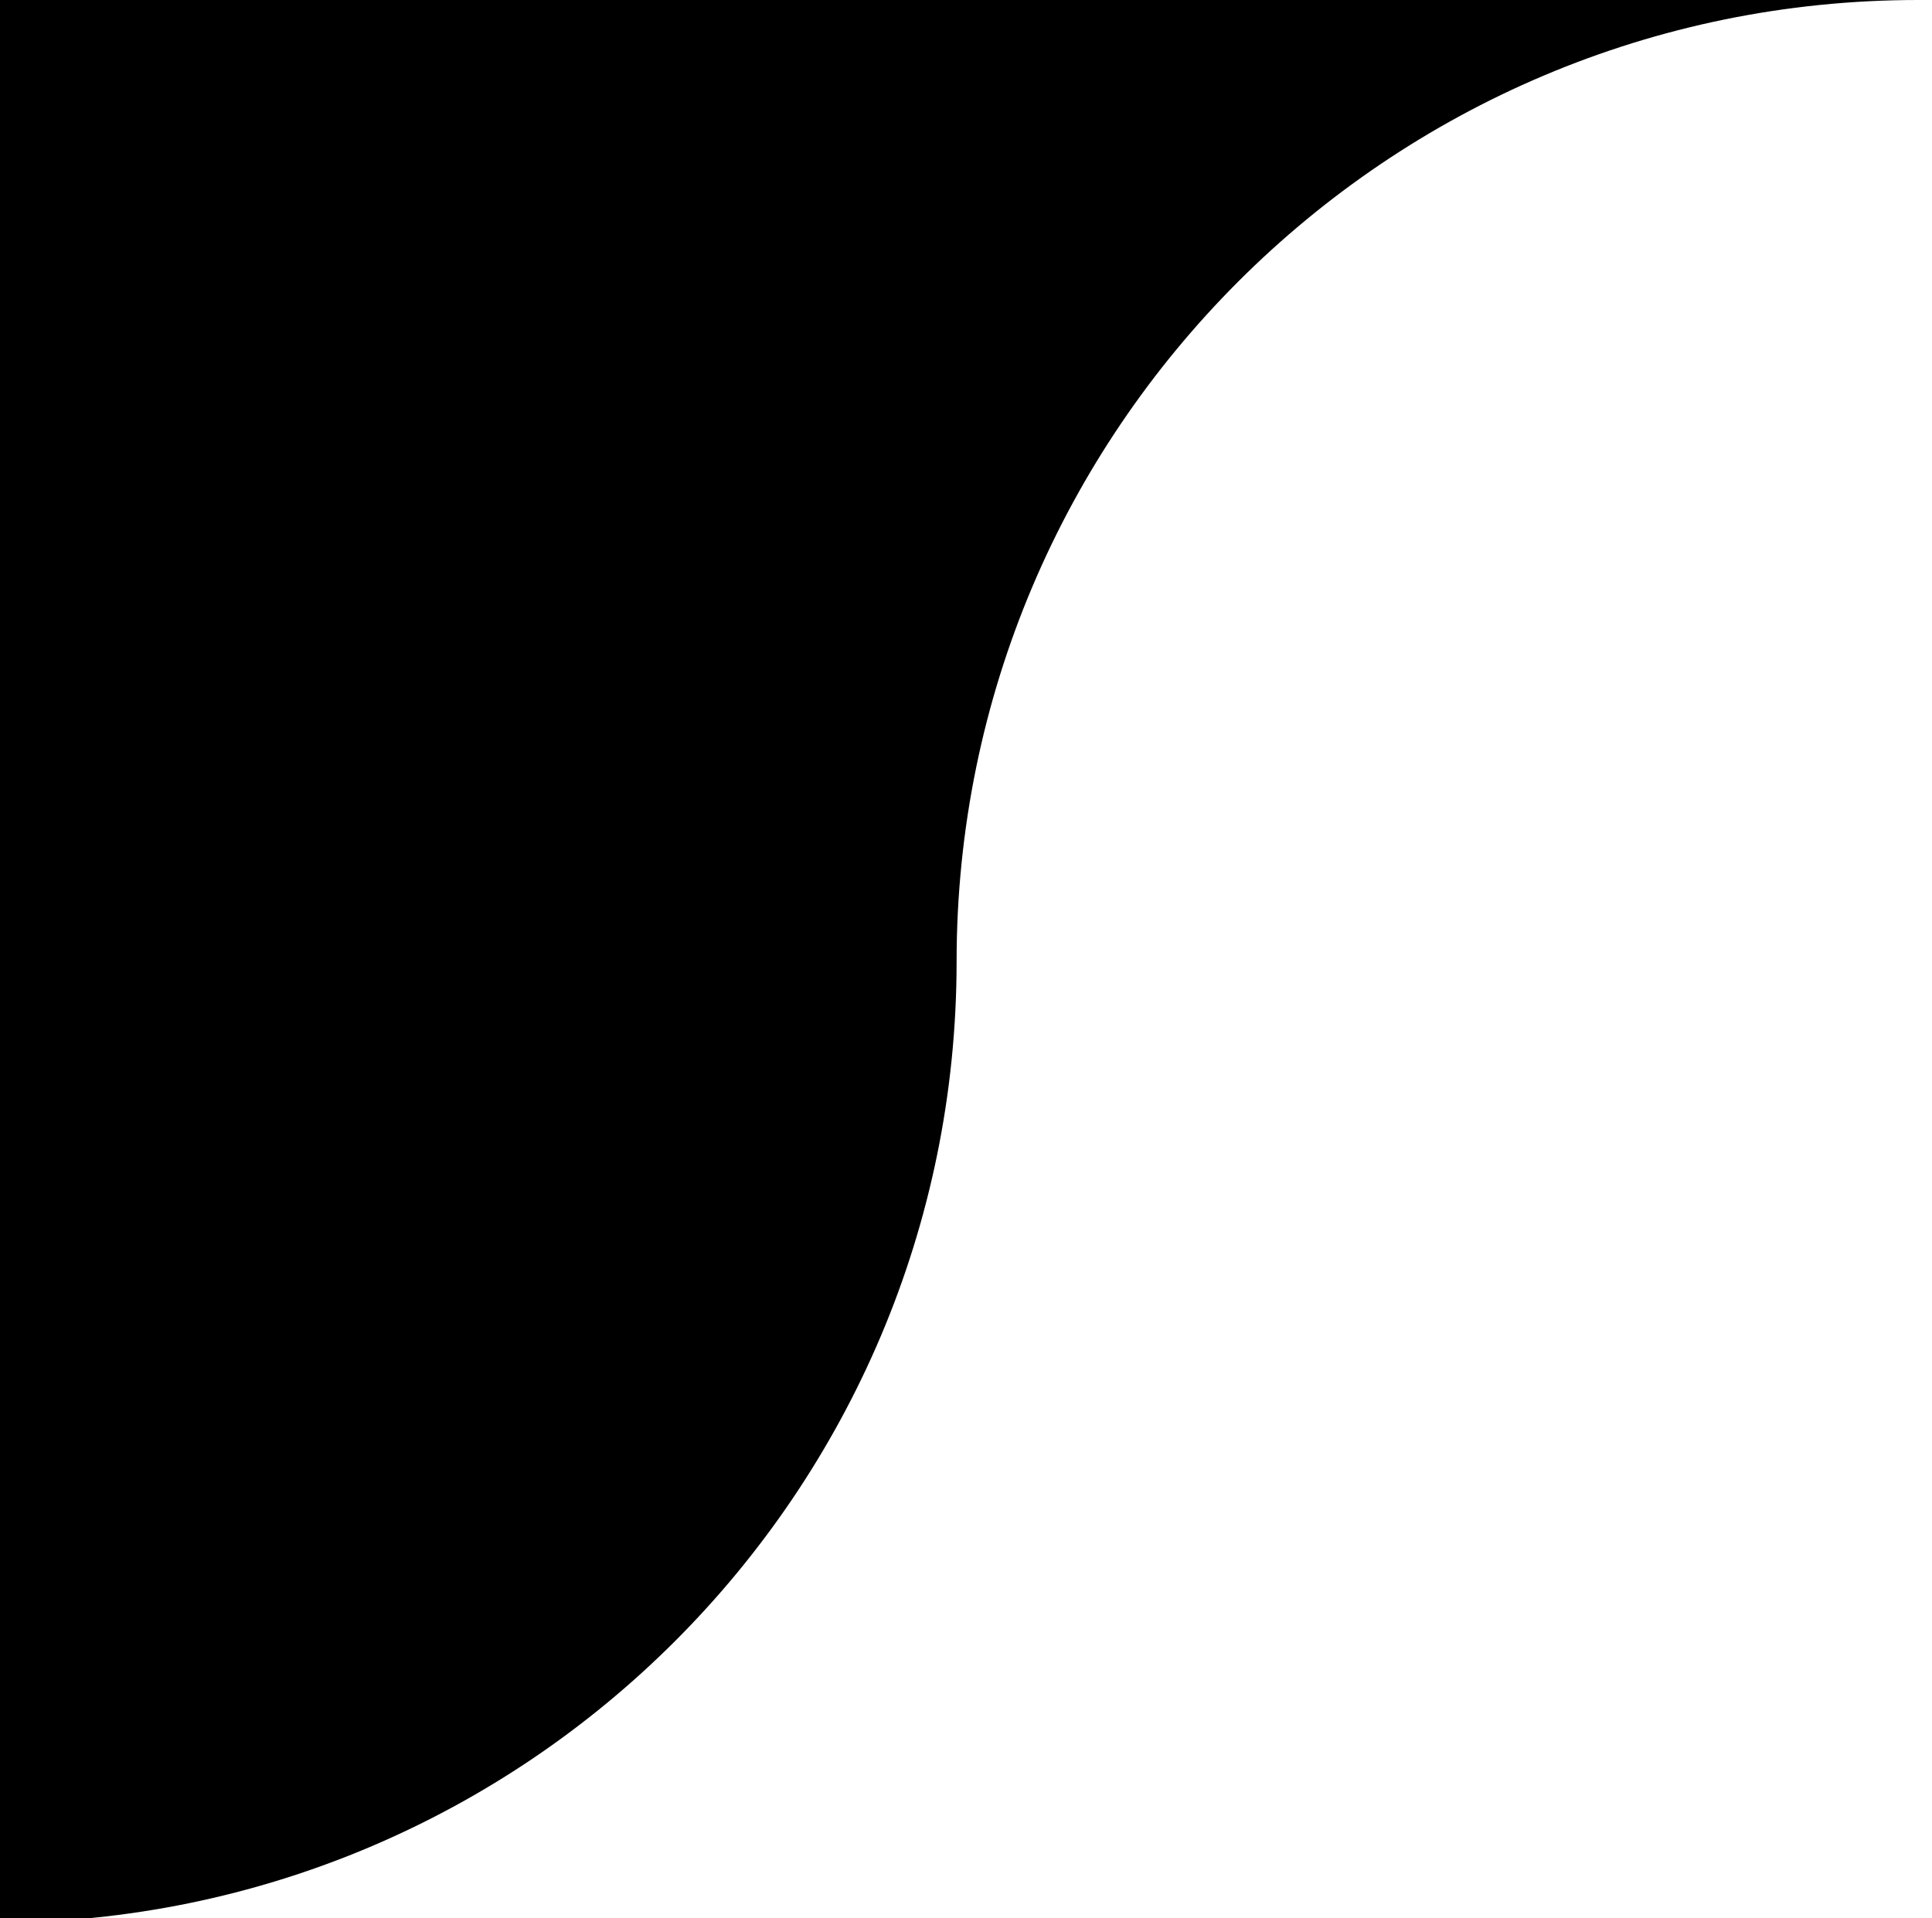 <svg preserveAspectRatio="none" xmlns="http://www.w3.org/2000/svg" viewBox="0 400 422 419" fill="none" width="422" height="419">
<g>
<path fill="#000000" d="M-628 820V-440.582C-628 -672.236 -440.236 -860 -208.582 -860.001H842C957.972 -860.001 1052 -765.973 1052 -650V-230.727C1052 -114.464 841.274 -76.5 841.274 -76.5H839.674C723.411 -76.936 628.948 17.237 628.948 133.5V190C628.948 305.972 534.921 400 418.948 400C302.976 400 208.948 494.028 208.948 610.001C208.948 725.973 114.921 820 -1.052 820H-418C-533.972 820 -628 820 -628 820Z"/>
</g>

</svg>